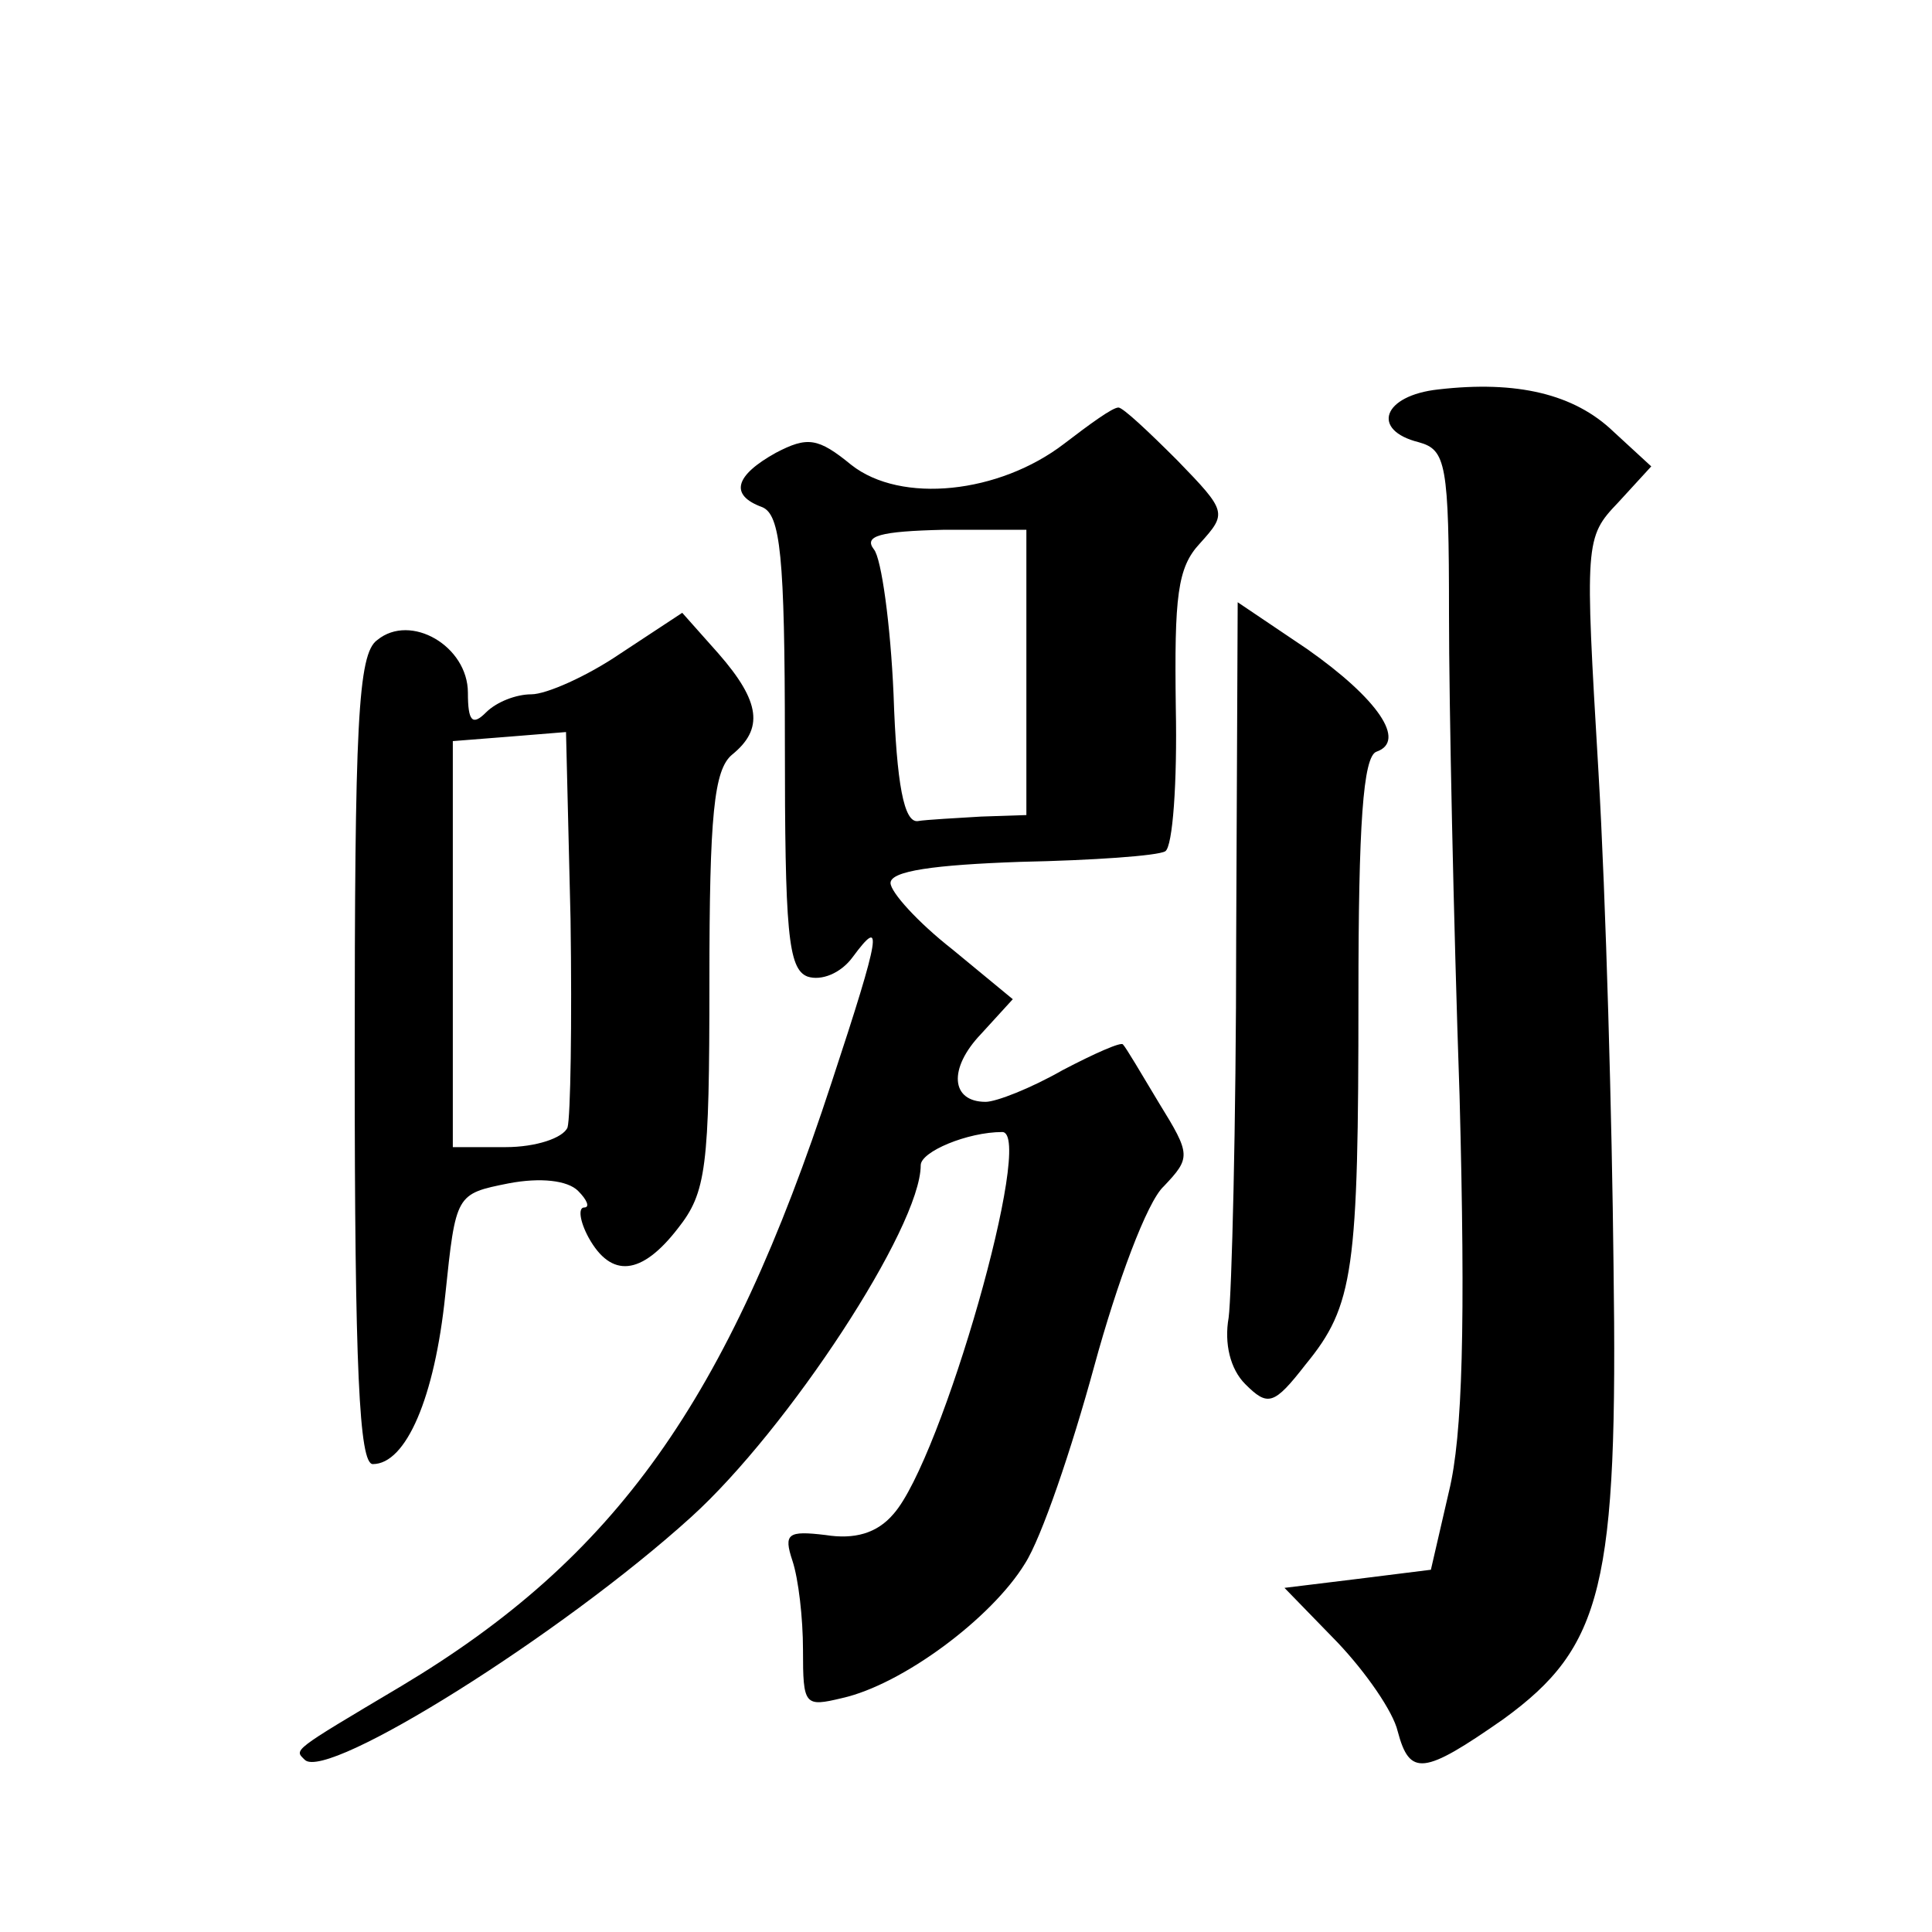 <?xml version="1.0" standalone="no"?>
<!DOCTYPE svg PUBLIC "-//W3C//DTD SVG 20010904//EN"
 "http://www.w3.org/TR/2001/REC-SVG-20010904/DTD/svg10.dtd">
<svg version="1.0" xmlns="http://www.w3.org/2000/svg"
 width="128pt" height="128pt" viewBox="0 0 128 128"
 preserveAspectRatio="xMidYMid meet">
<g transform="translate(0,128) scale(0.1,-0.1)"
fill="#0" stroke="none">
<path d="M953 1022 c-37 -4 -45 -27 -13 -35 18 -5 20 -14 20 -114 0 -59 3 -203
7 -319 4 -152 2 -225 -7 -262 l-12 -52 -48 -6 -49 -6 35 -36 c19 -20 37 -46 40
-59 8 -30 17 -29 70 8 66 48 76 88 73 301 -1 95 -5 242 -10 327 -9 152 -9 155 13
178 l22 24 -25 23 c-26 25 -64 34 -116 28z M705 986 c-43 -33 -108 -40 -141 -14
-22 18 -29 19 -50 8 -27 -15 -31 -28 -9 -36 12 -5 15 -32 15 -155 0 -126 2 -151
15 -156 9 -3 22 2 30 13 20 27 19 17 -14 -83 -69 -211 -143 -315 -285 -400 -74
-44 -71 -42 -64 -49 15 -14 170 83 256 161 64 58 152 192 152 233 0 9 31 22 54
22 22 0 -40 -217 -72 -253 -11 -13 -26 -17 -45 -14 -25 3 -28 1 -22 -17 4 -12 7
-38 7 -59 0 -37 1 -38 26 -32 40 9 99 53 121 89 11 17 31 76 46 131 15 55 35 109
46 119 18 19 18 21 -3 55 -12 20 -22 37 -24 39 -1 2 -19 -6 -40 -17 -21 -12 -44
-21 -51 -21 -23 0 -25 22 -3 45 l21 23 -40 33 c-23 18 -41 38 -41 44 0 8 29 12
86 14 48 1 91 4 96 7 5 3 8 46 7 95 -1 74 1 93 16 109 18 20 18 21 -15 55 -19 19
-36 35 -39 35 -4 0 -19 -11 -36 -24z m-25 -151 l0 -95 -30 -1 c-16 -1 -36 -2 -42
-3 -9 -1 -14 24 -16 84 -2 46 -8 90 -13 96 -7 9 4 12 46 13 l55 0 0 -94z M819 658
c0 -123 -3 -236 -5 -251 -3 -17 1 -34 11 -44 15 -15 19 -14 40 13 32 39 35 62 35
244 0 113 3 159 12 162 20 7 1 35 -46 68 l-46 31 -1 -223z M250 856 c-13 -9 -15
-56 -15 -279 0 -204 3 -267 12 -267 22 0 41 44 48 112 7 67 7 67 42 74 21 4 39
2 46 -5 6 -6 8 -11 4 -11 -4 0 -3 -9 3 -20 15 -27 35 -25 59 6 19 24 21 40 21 164
0 110 3 140 15 150 21 17 19 35 -9 67 l-24 27 -41 -27 c-22 -15 -49 -27 -59 -27
-10 0 -23 -5 -30 -12 -9 -9 -12 -6 -12 13 0 31 -38 53 -60 35z m126 -323 c-3 -7
-21 -13 -41 -13 l-35 0 0 134 0 135 38 3 37 3 3 -124 c1 -69 0 -131 -2 -138z"/>
</g>
</svg>
